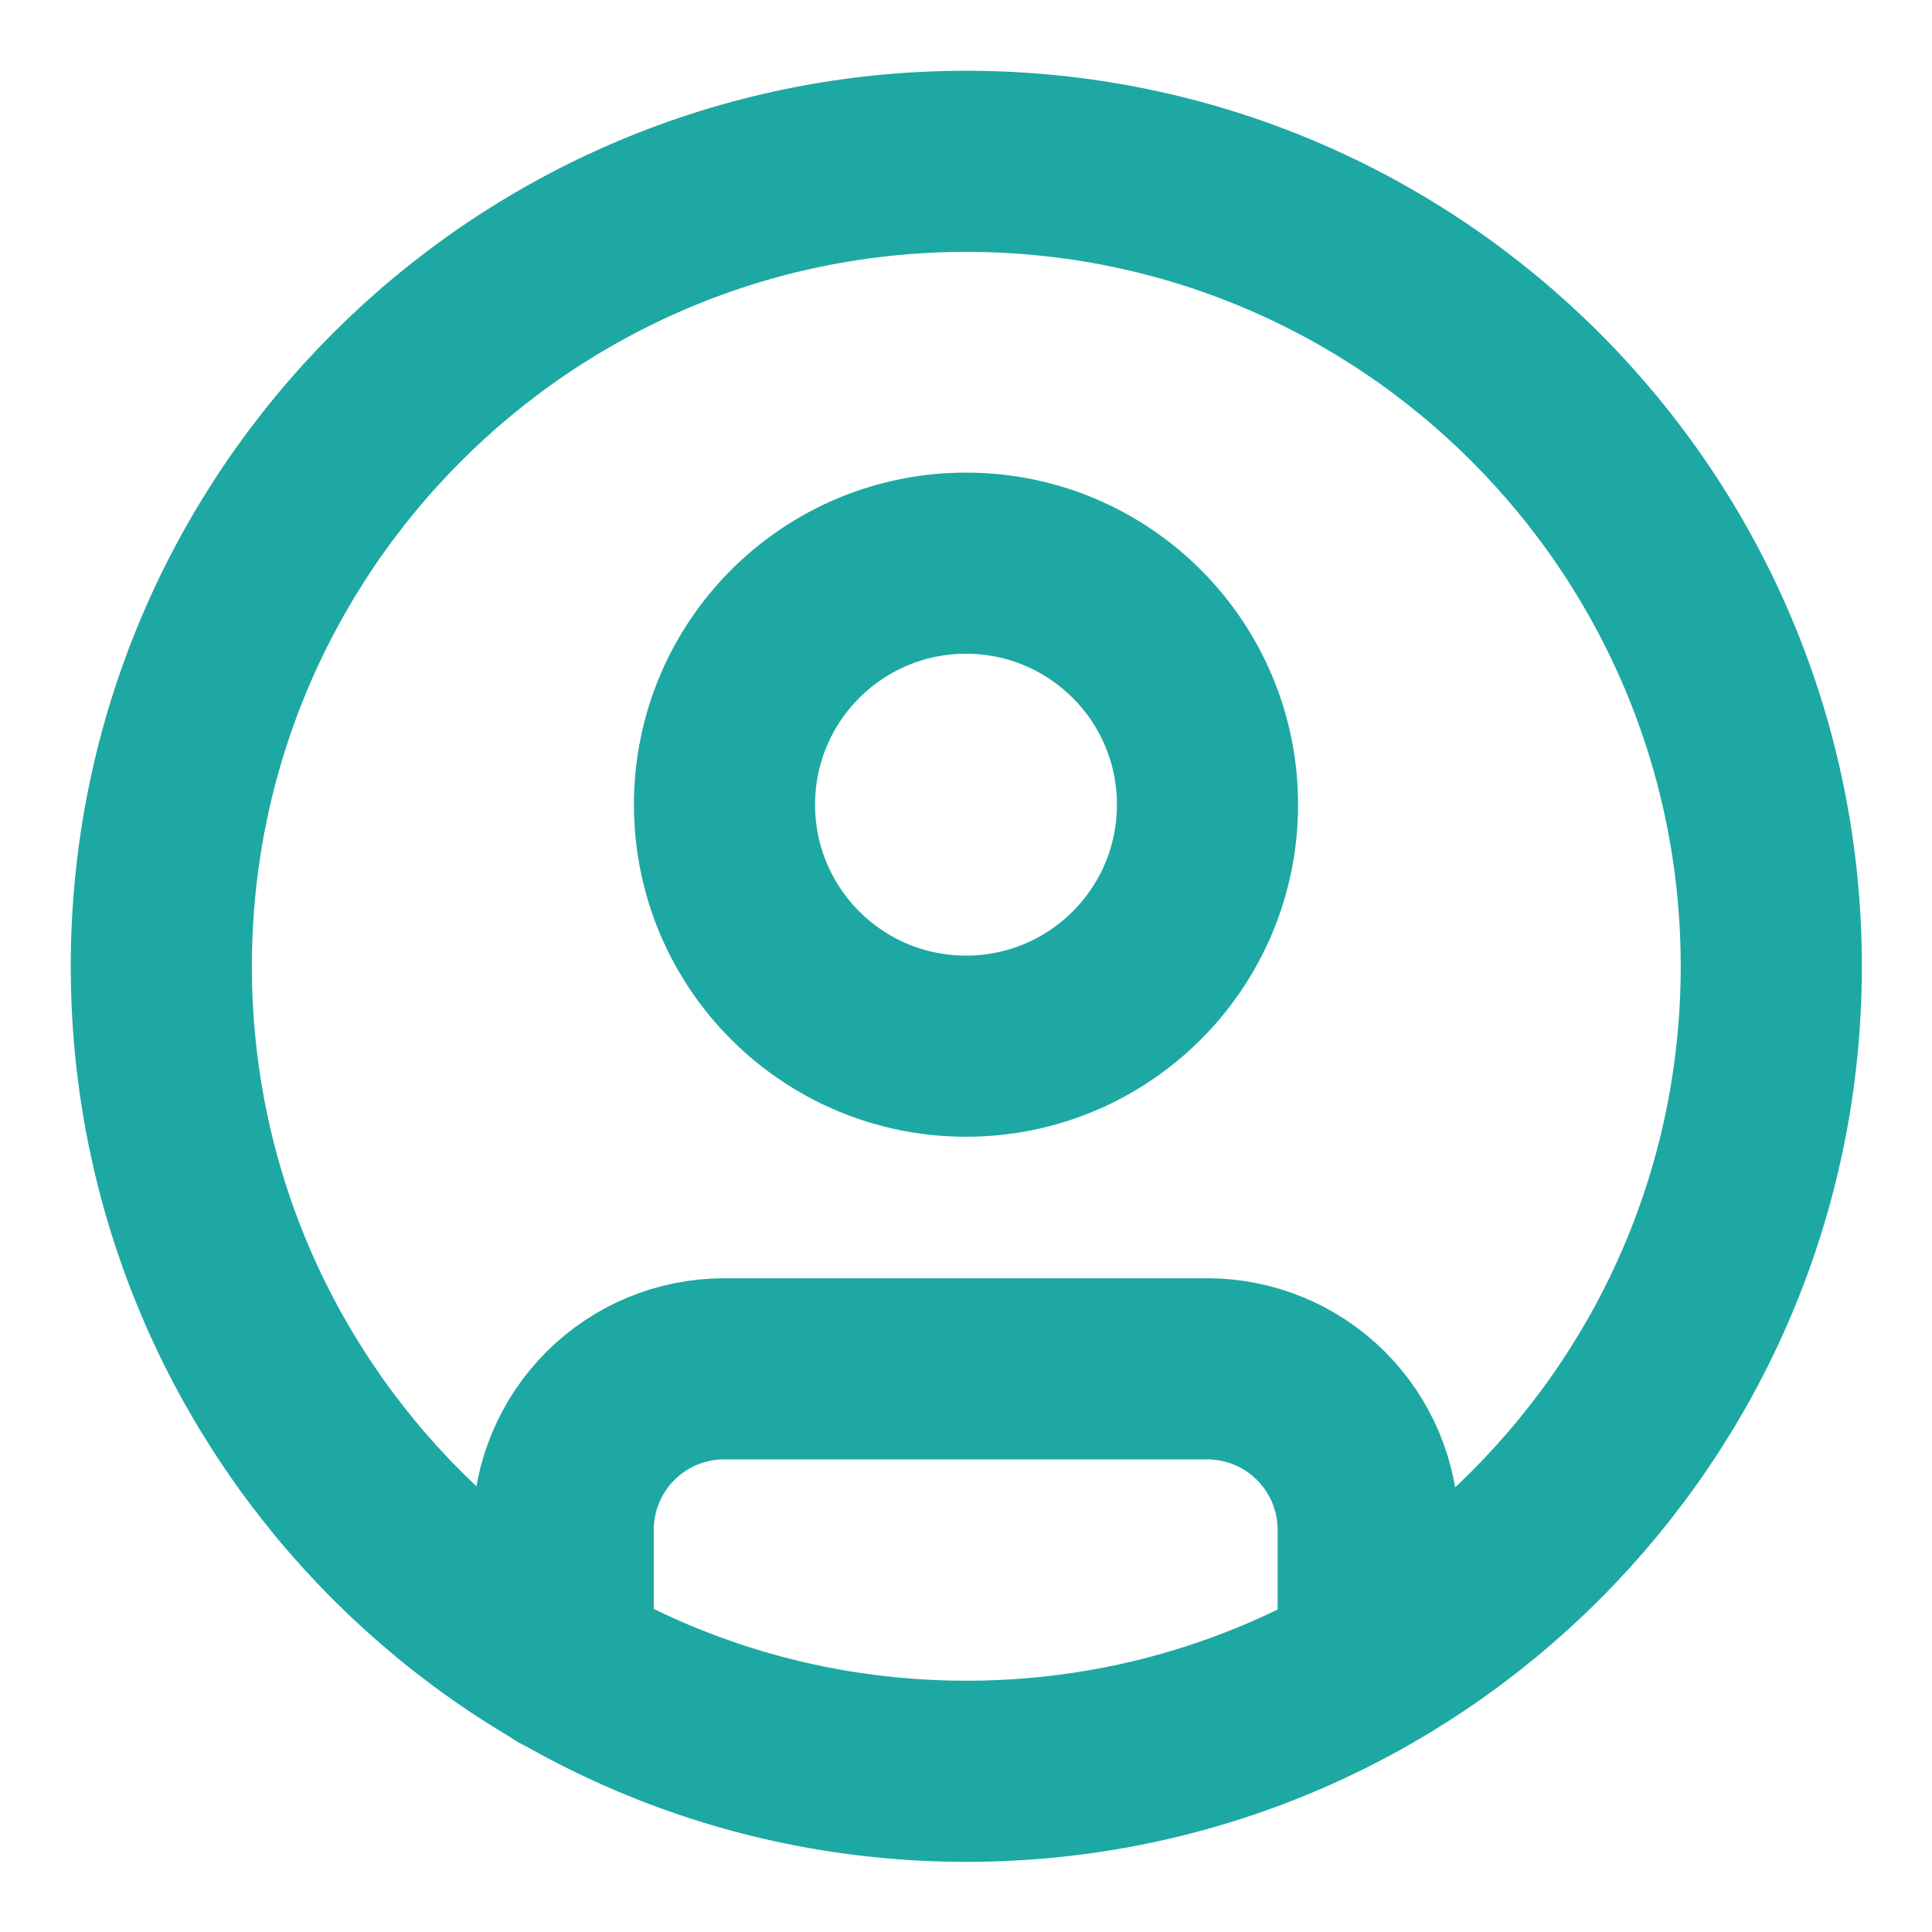 <svg width="16" height="16" viewBox="0 0 16 16" fill="none" xmlns="http://www.w3.org/2000/svg">
<g clip-path="url(#clip0_1659_37185)">
<path d="M8.003 14.669C11.684 14.669 14.669 11.684 14.669 8.003C14.669 4.321 11.684 1.336 8.003 1.336C4.321 1.336 1.336 4.321 1.336 8.003C1.336 11.684 4.321 14.669 8.003 14.669Z" stroke="#1DA8A3" stroke-width="1.5" stroke-linecap="round" stroke-linejoin="round"/>
<path d="M8 8.664C9.105 8.664 10 7.769 10 6.664C10 5.559 9.105 4.664 8 4.664C6.895 4.664 6 5.559 6 6.664C6 7.769 6.895 8.664 8 8.664Z" stroke="#1DA8A3" stroke-width="1.5" stroke-linecap="round" stroke-linejoin="round"/>
<path d="M4.664 13.777V12.669C4.664 12.316 4.805 11.976 5.055 11.726C5.305 11.476 5.644 11.336 5.997 11.336H9.997C10.351 11.336 10.69 11.476 10.94 11.726C11.19 11.976 11.331 12.316 11.331 12.669V13.777" stroke="#1DA8A3" stroke-width="1.5" stroke-linecap="round" stroke-linejoin="round"/>
</g>
<defs>
<clipPath id="clip0_1659_37185">
<rect width="16" height="16" fill="white"/>
</clipPath>
</defs>
</svg>
